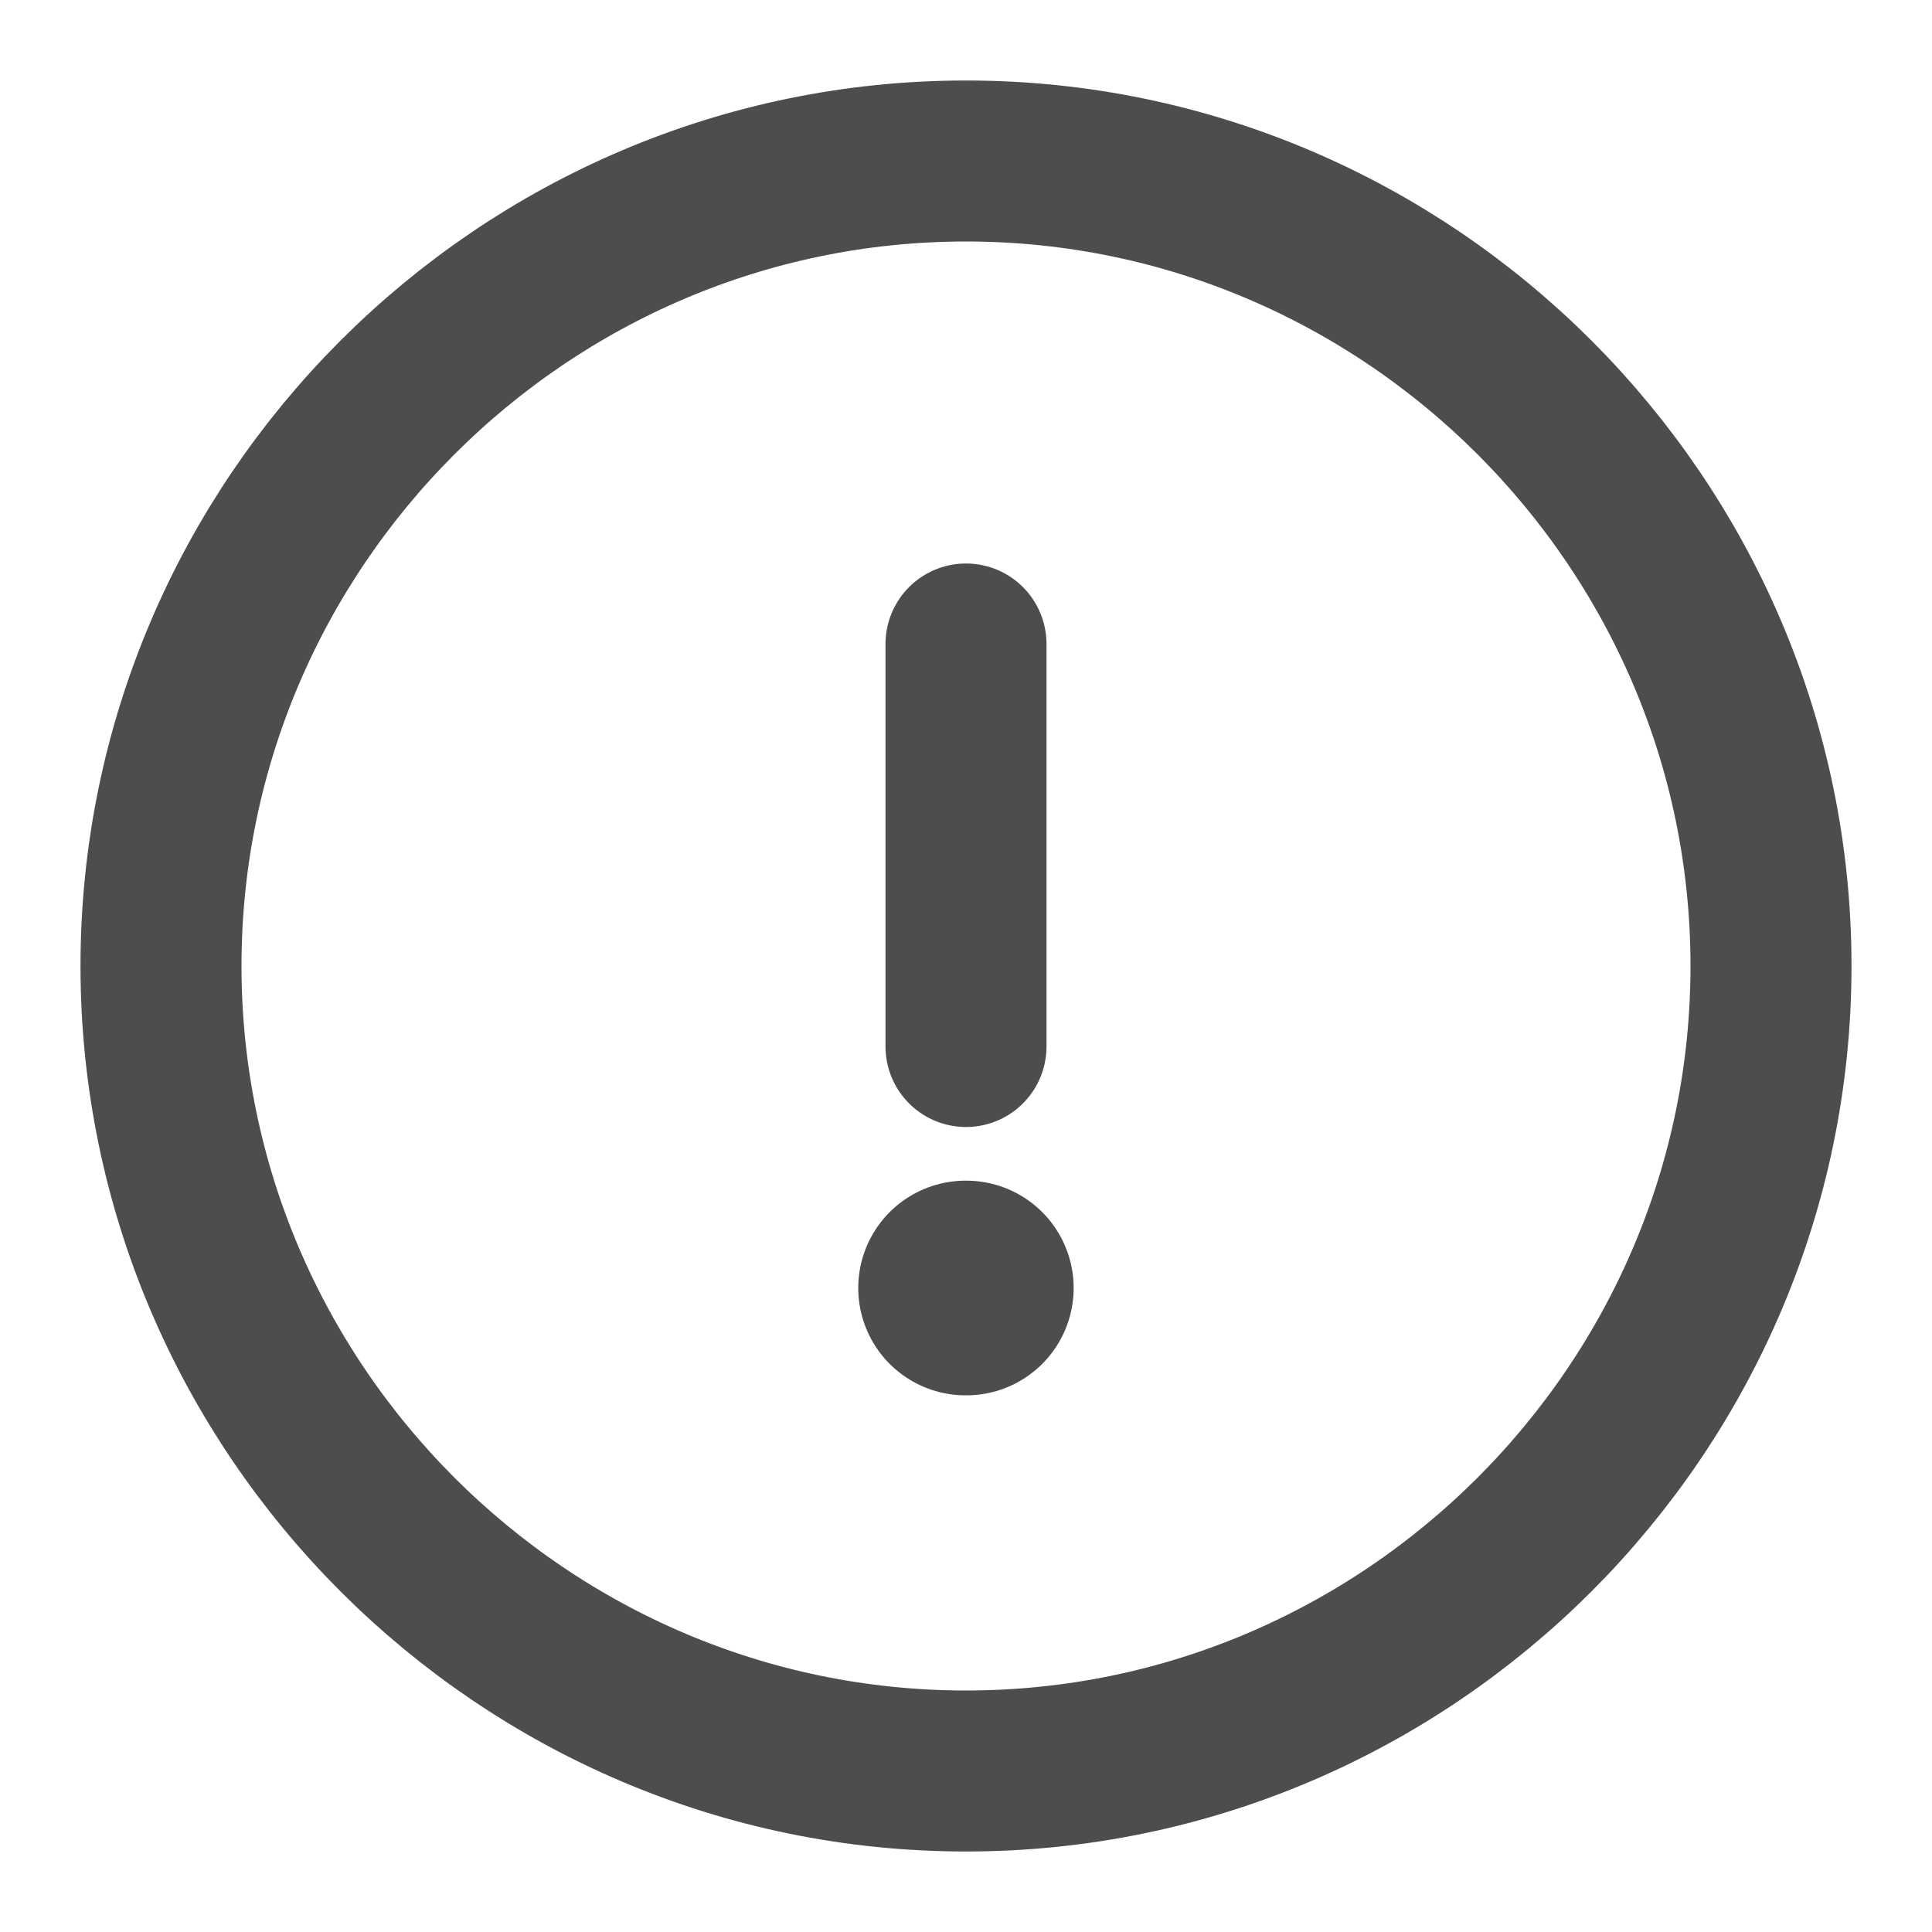 <svg width="18" height="18" viewBox="0 0 18 18" fill="none" xmlns="http://www.w3.org/2000/svg">
<path d="M9 16.5C13.125 16.5 16.5 13.125 16.5 9C16.5 4.875 13.125 1.5 9 1.5C4.875 1.5 1.5 4.875 1.5 9C1.5 13.125 4.875 16.5 9 16.5Z" stroke="#4D4D4F" stroke-width="1.5" stroke-linecap="round" stroke-linejoin="round"/>
<path d="M9 6V9.75" stroke="#4D4D4F" stroke-width="1.5" stroke-linecap="round" stroke-linejoin="round"/>
<path d="M8.996 12H9.003" stroke="#4D4D4F" stroke-width="2" stroke-linecap="round" stroke-linejoin="round"/>
</svg>

